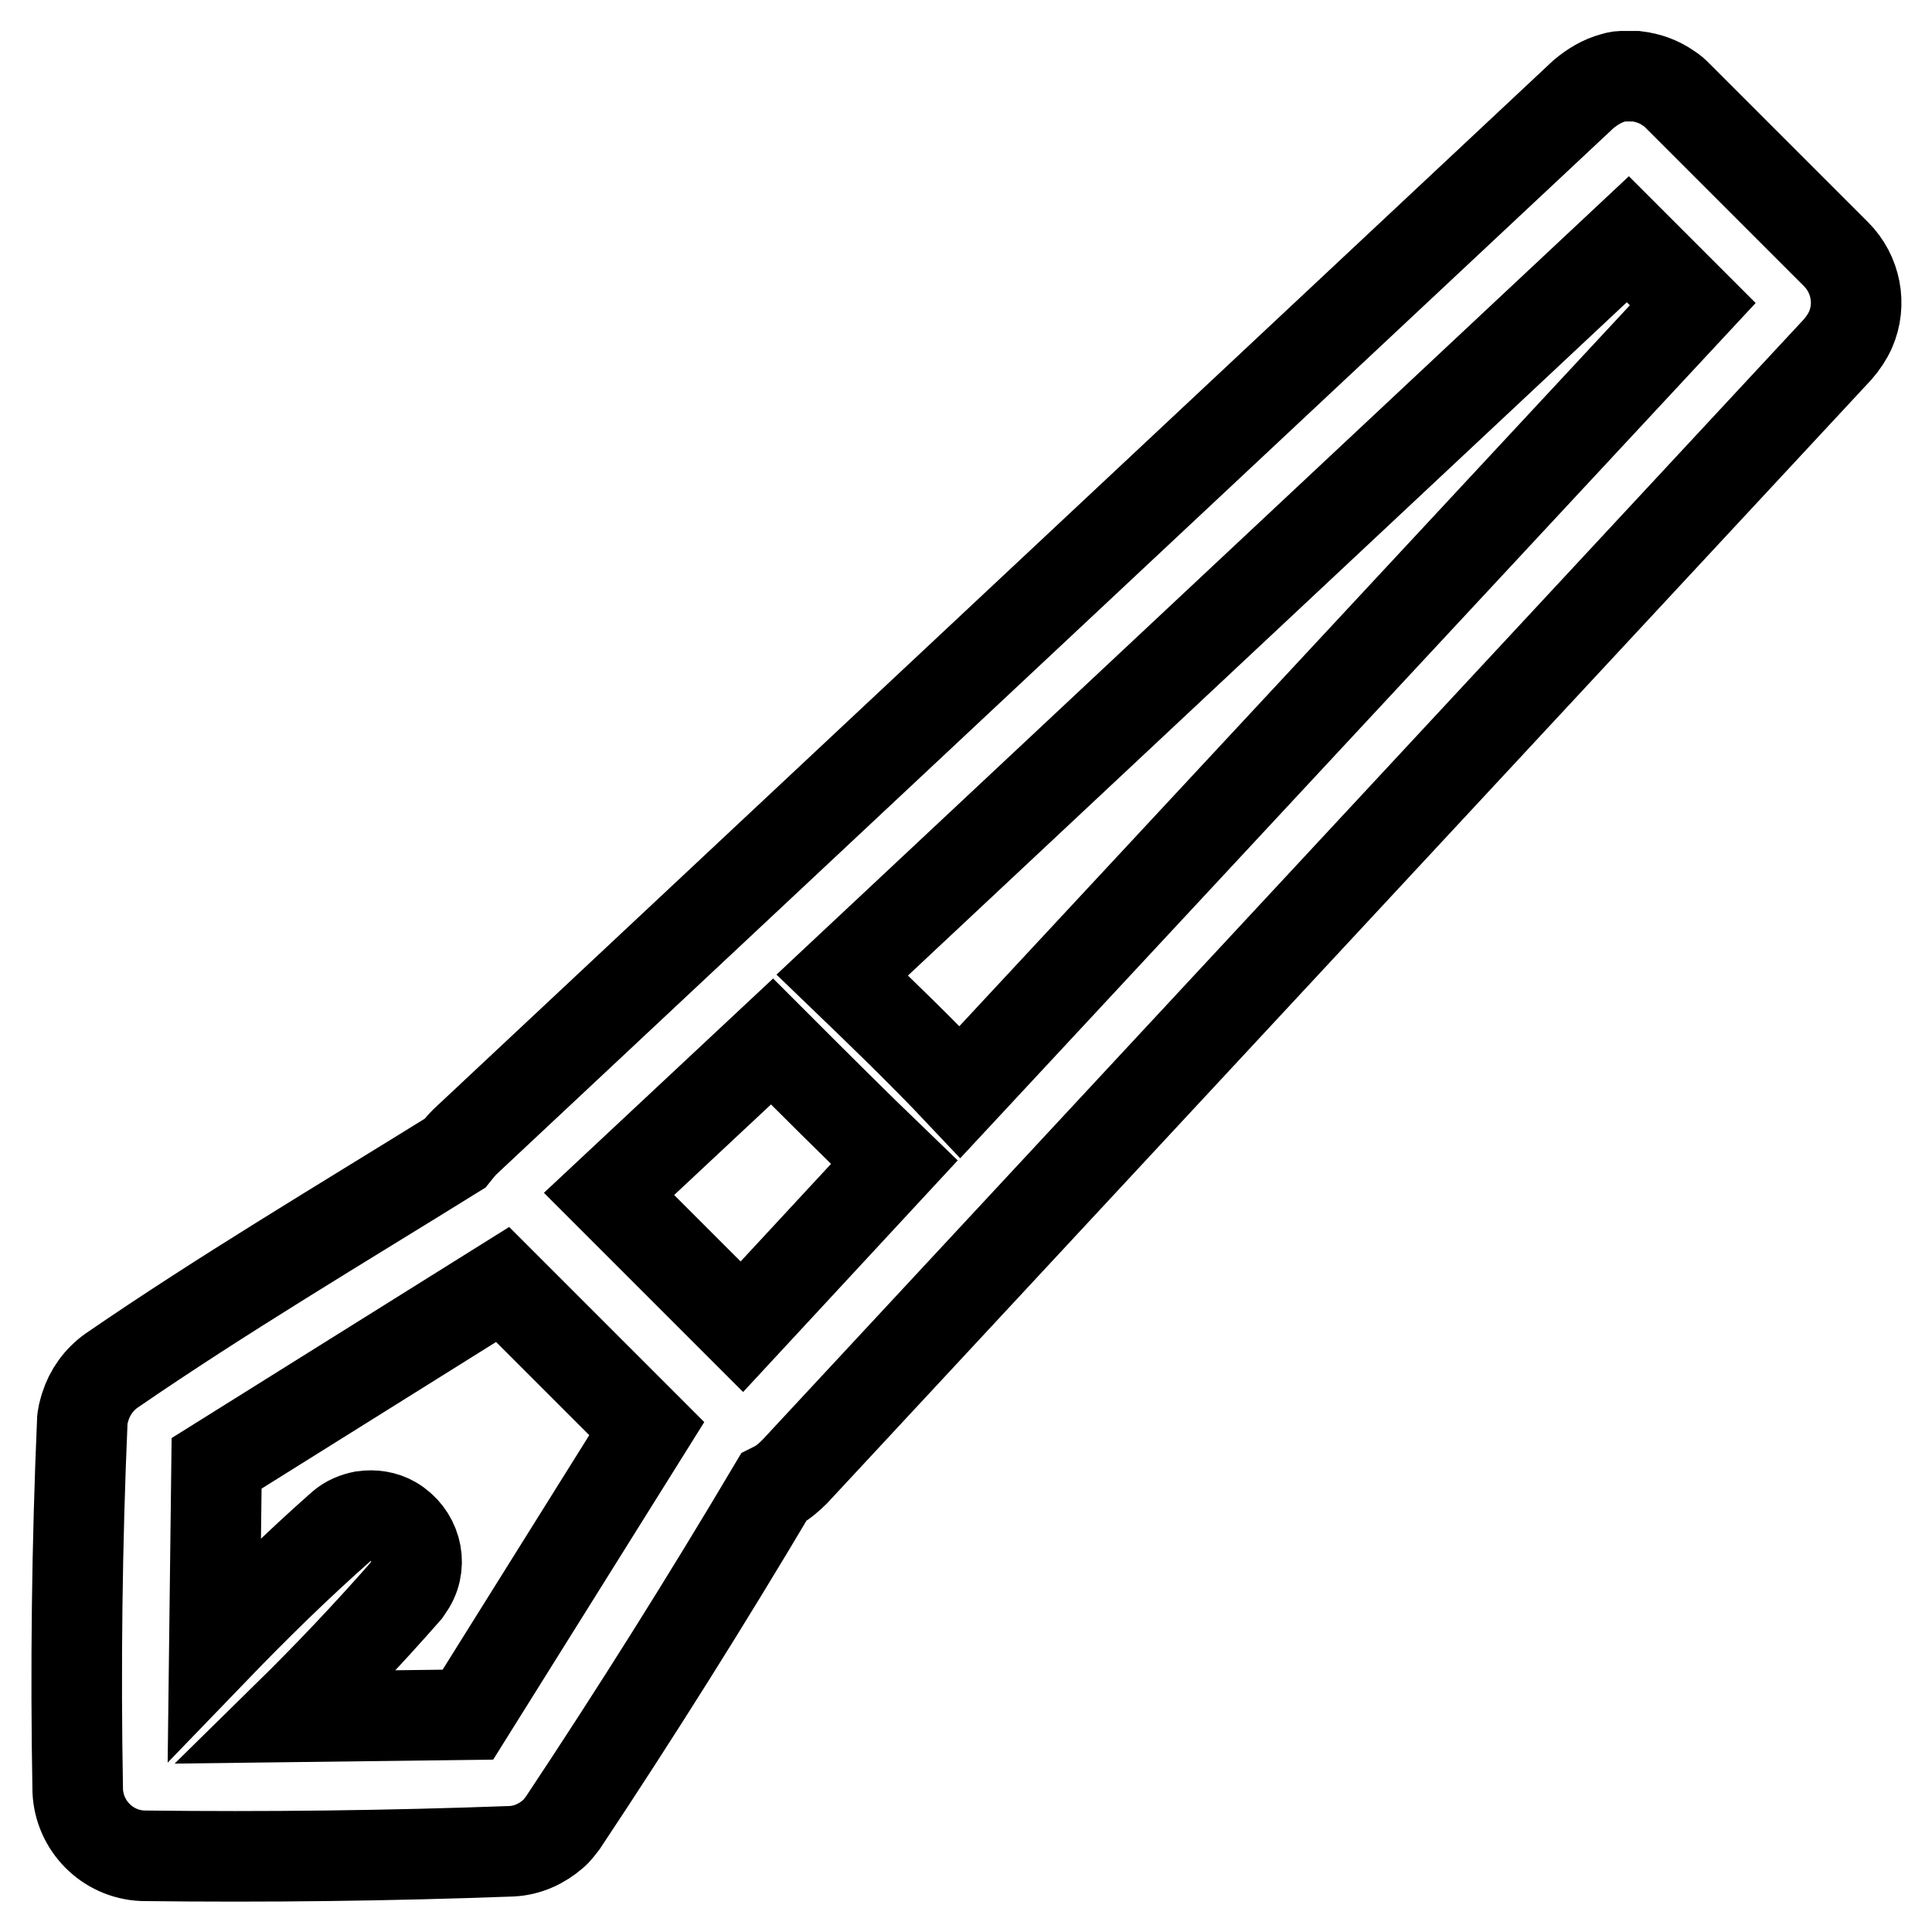 <?xml version="1.0" encoding="utf-8"?>
<!-- Svg Vector Icons : http://www.onlinewebfonts.com/icon -->
<!DOCTYPE svg PUBLIC "-//W3C//DTD SVG 1.1//EN" "http://www.w3.org/Graphics/SVG/1.1/DTD/svg11.dtd">
<svg version="1.1" xmlns="http://www.w3.org/2000/svg" xmlns:xlink="http://www.w3.org/1999/xlink" x="0px" y="0px" viewBox="0 0 256 256" enable-background="new 0 0 256 256" xml:space="preserve">
<g> <path stroke-width="12" fill-opacity="0" stroke="#000000"  d="M60.3,152.8c0.4-0.5,0.8-1,1.3-1.5L209.8,12.5c1.2-1,2.5-1.8,4-2.2c0.7-0.2,0.8-0.2,1.5-0.2 c0.8,0,0.8,0,1.5,0c1.6,0.2,3,0.7,4.3,1.6c0.6,0.4,0.7,0.5,1.2,1l21,21c2.6,2.6,3.4,6.6,1.9,10c-0.4,0.9-1,1.8-1.7,2.6L105.3,195 c-0.7,0.7-1.5,1.4-2.4,1.9l-0.4,0.2c-8.9,15-18.2,29.8-27.9,44.4c-0.4,0.5-0.8,1.1-1.3,1.5c-1.5,1.3-3.4,2.2-5.5,2.3 c-16.3,0.6-32.6,0.8-48.9,0.6c-4.7-0.2-8.4-4-8.6-8.6c-0.3-16.3-0.1-32.6,0.6-48.9c0-0.7,0.2-1.3,0.4-2c0.6-1.9,1.8-3.6,3.5-4.8 C29.5,171.5,45,162.3,60.3,152.8L60.3,152.8z M38,227.5l24-0.3l23.7-37.9l-19.1-19.1l-37.9,23.7l-0.3,24.6 c5.4-5.6,11-11.1,16.9-16.3c0.8-0.7,1.8-1.1,2.8-1.3c1.4-0.2,2.8,0,4,0.7c2.9,1.7,4,5.4,2.3,8.3c-0.2,0.3-0.4,0.6-0.6,0.9 C48.8,216.5,43.5,222.1,38,227.5L38,227.5z M102.3,138l-21.6,20.2l17.6,17.6l20.2-21.8C113.1,148.8,107.7,143.4,102.3,138 L102.3,138z M111.6,129.2c5.3,5.1,10.6,10.2,15.6,15.5l97.1-104.4l-8.6-8.6L111.6,129.2L111.6,129.2z"/></g>
</svg>